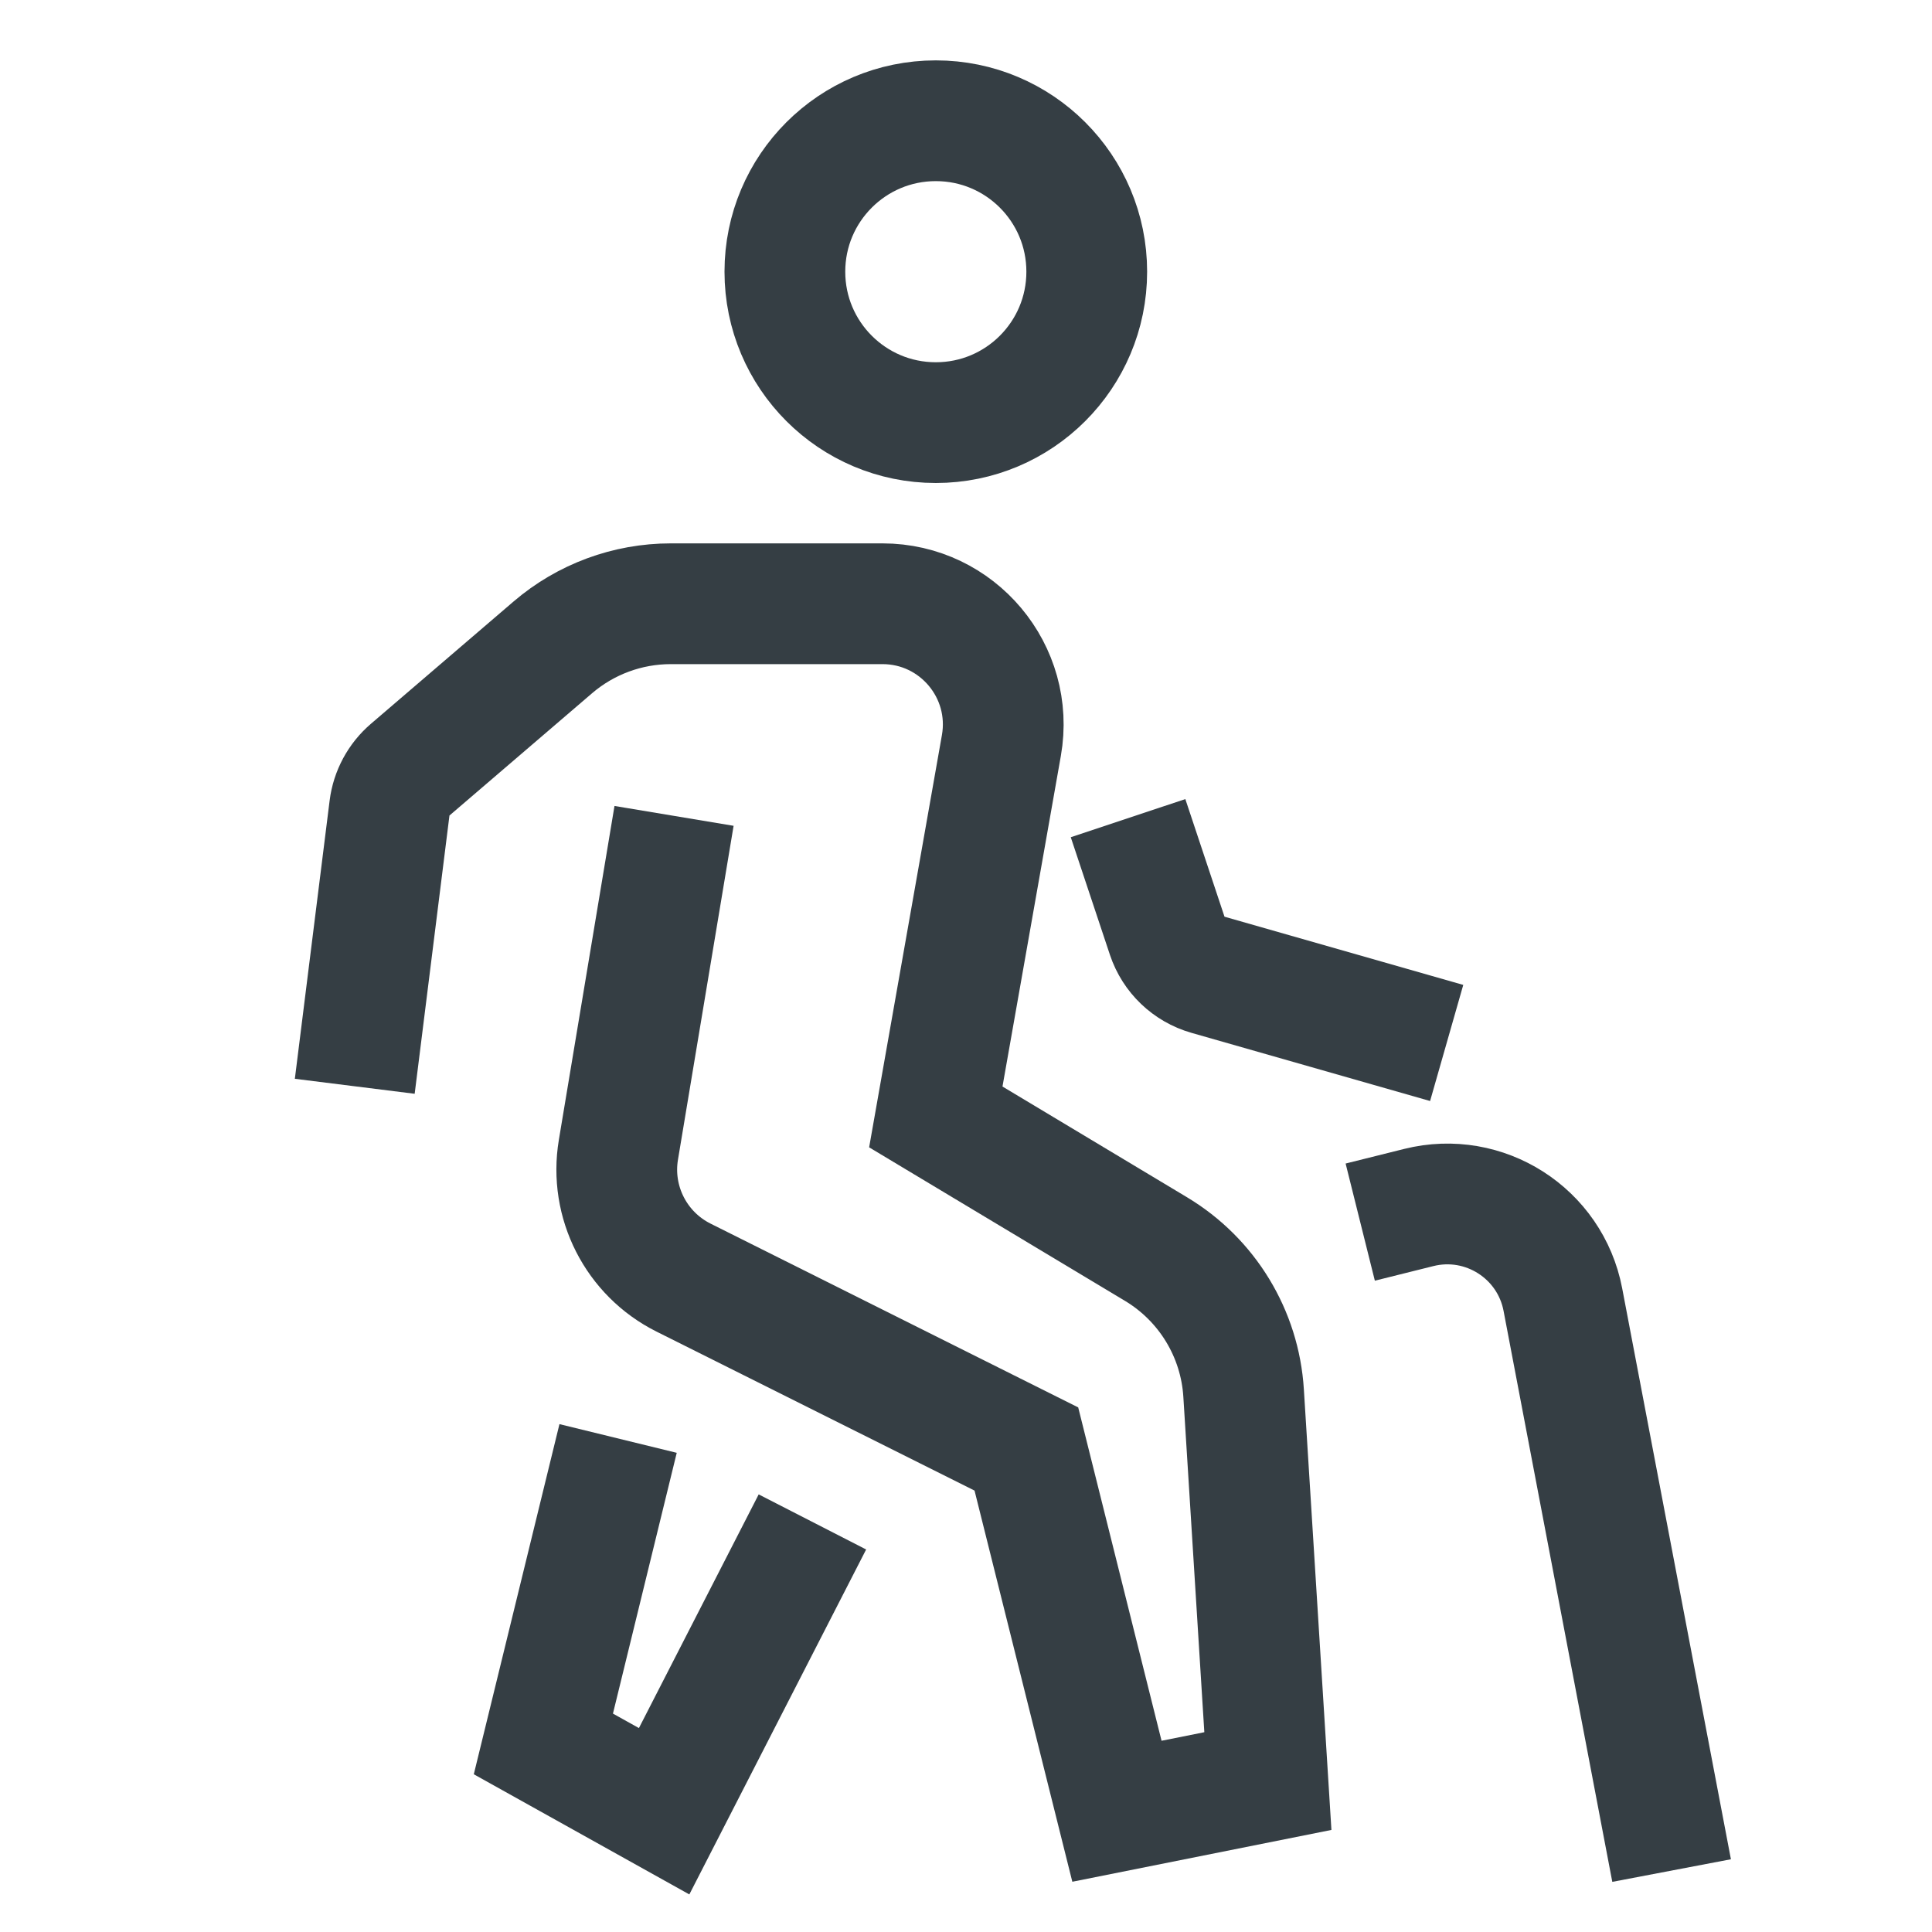 <svg width="32" height="32" viewBox="0 0 32 32" fill="none" xmlns="http://www.w3.org/2000/svg">
<g id="person-cane 1">
<g id="Group">
<path id="Vector" d="M6 17L6.452 13.384C6.483 13.137 6.605 12.91 6.794 12.748L9.157 10.722C9.701 10.256 10.394 10 11.11 10H14.616C15.86 10 16.802 11.123 16.586 12.348L15.5 18.5L19.148 20.689C19.994 21.197 20.537 22.089 20.598 23.074L21 29.5L18.5 30L17 24L11.321 21.161C10.536 20.768 10.098 19.909 10.243 19.043L11 14.5" stroke="#353E44" stroke-width="2" stroke-miterlimit="10" stroke-linecap="square"/>
<path id="Vector_2" d="M23 17L20.007 16.145C19.69 16.054 19.438 15.813 19.333 15.5L19 14.5" stroke="#353E44" stroke-width="2" stroke-miterlimit="10" stroke-linecap="square"/>
<path id="Vector_3" d="M13 26.098L11 30L9 28.885L10 24.797" stroke="#353E44" stroke-width="2" stroke-miterlimit="10" stroke-linecap="square"/>
<path id="Vector_4" d="M15.5 7C16.881 7 18 5.881 18 4.5C18 3.119 16.881 2 15.5 2C14.119 2 13 3.119 13 4.5C13 5.881 14.119 7 15.5 7Z" stroke="#353E44" stroke-width="2" stroke-miterlimit="10" stroke-linecap="square"/>
<path id="Vector_5" d="M27.5 30L25.886 21.525C25.676 20.426 24.586 19.729 23.5 20" stroke="#353E44" stroke-width="2" stroke-miterlimit="10" stroke-linecap="square"/>
</g>
</g>
</svg>
